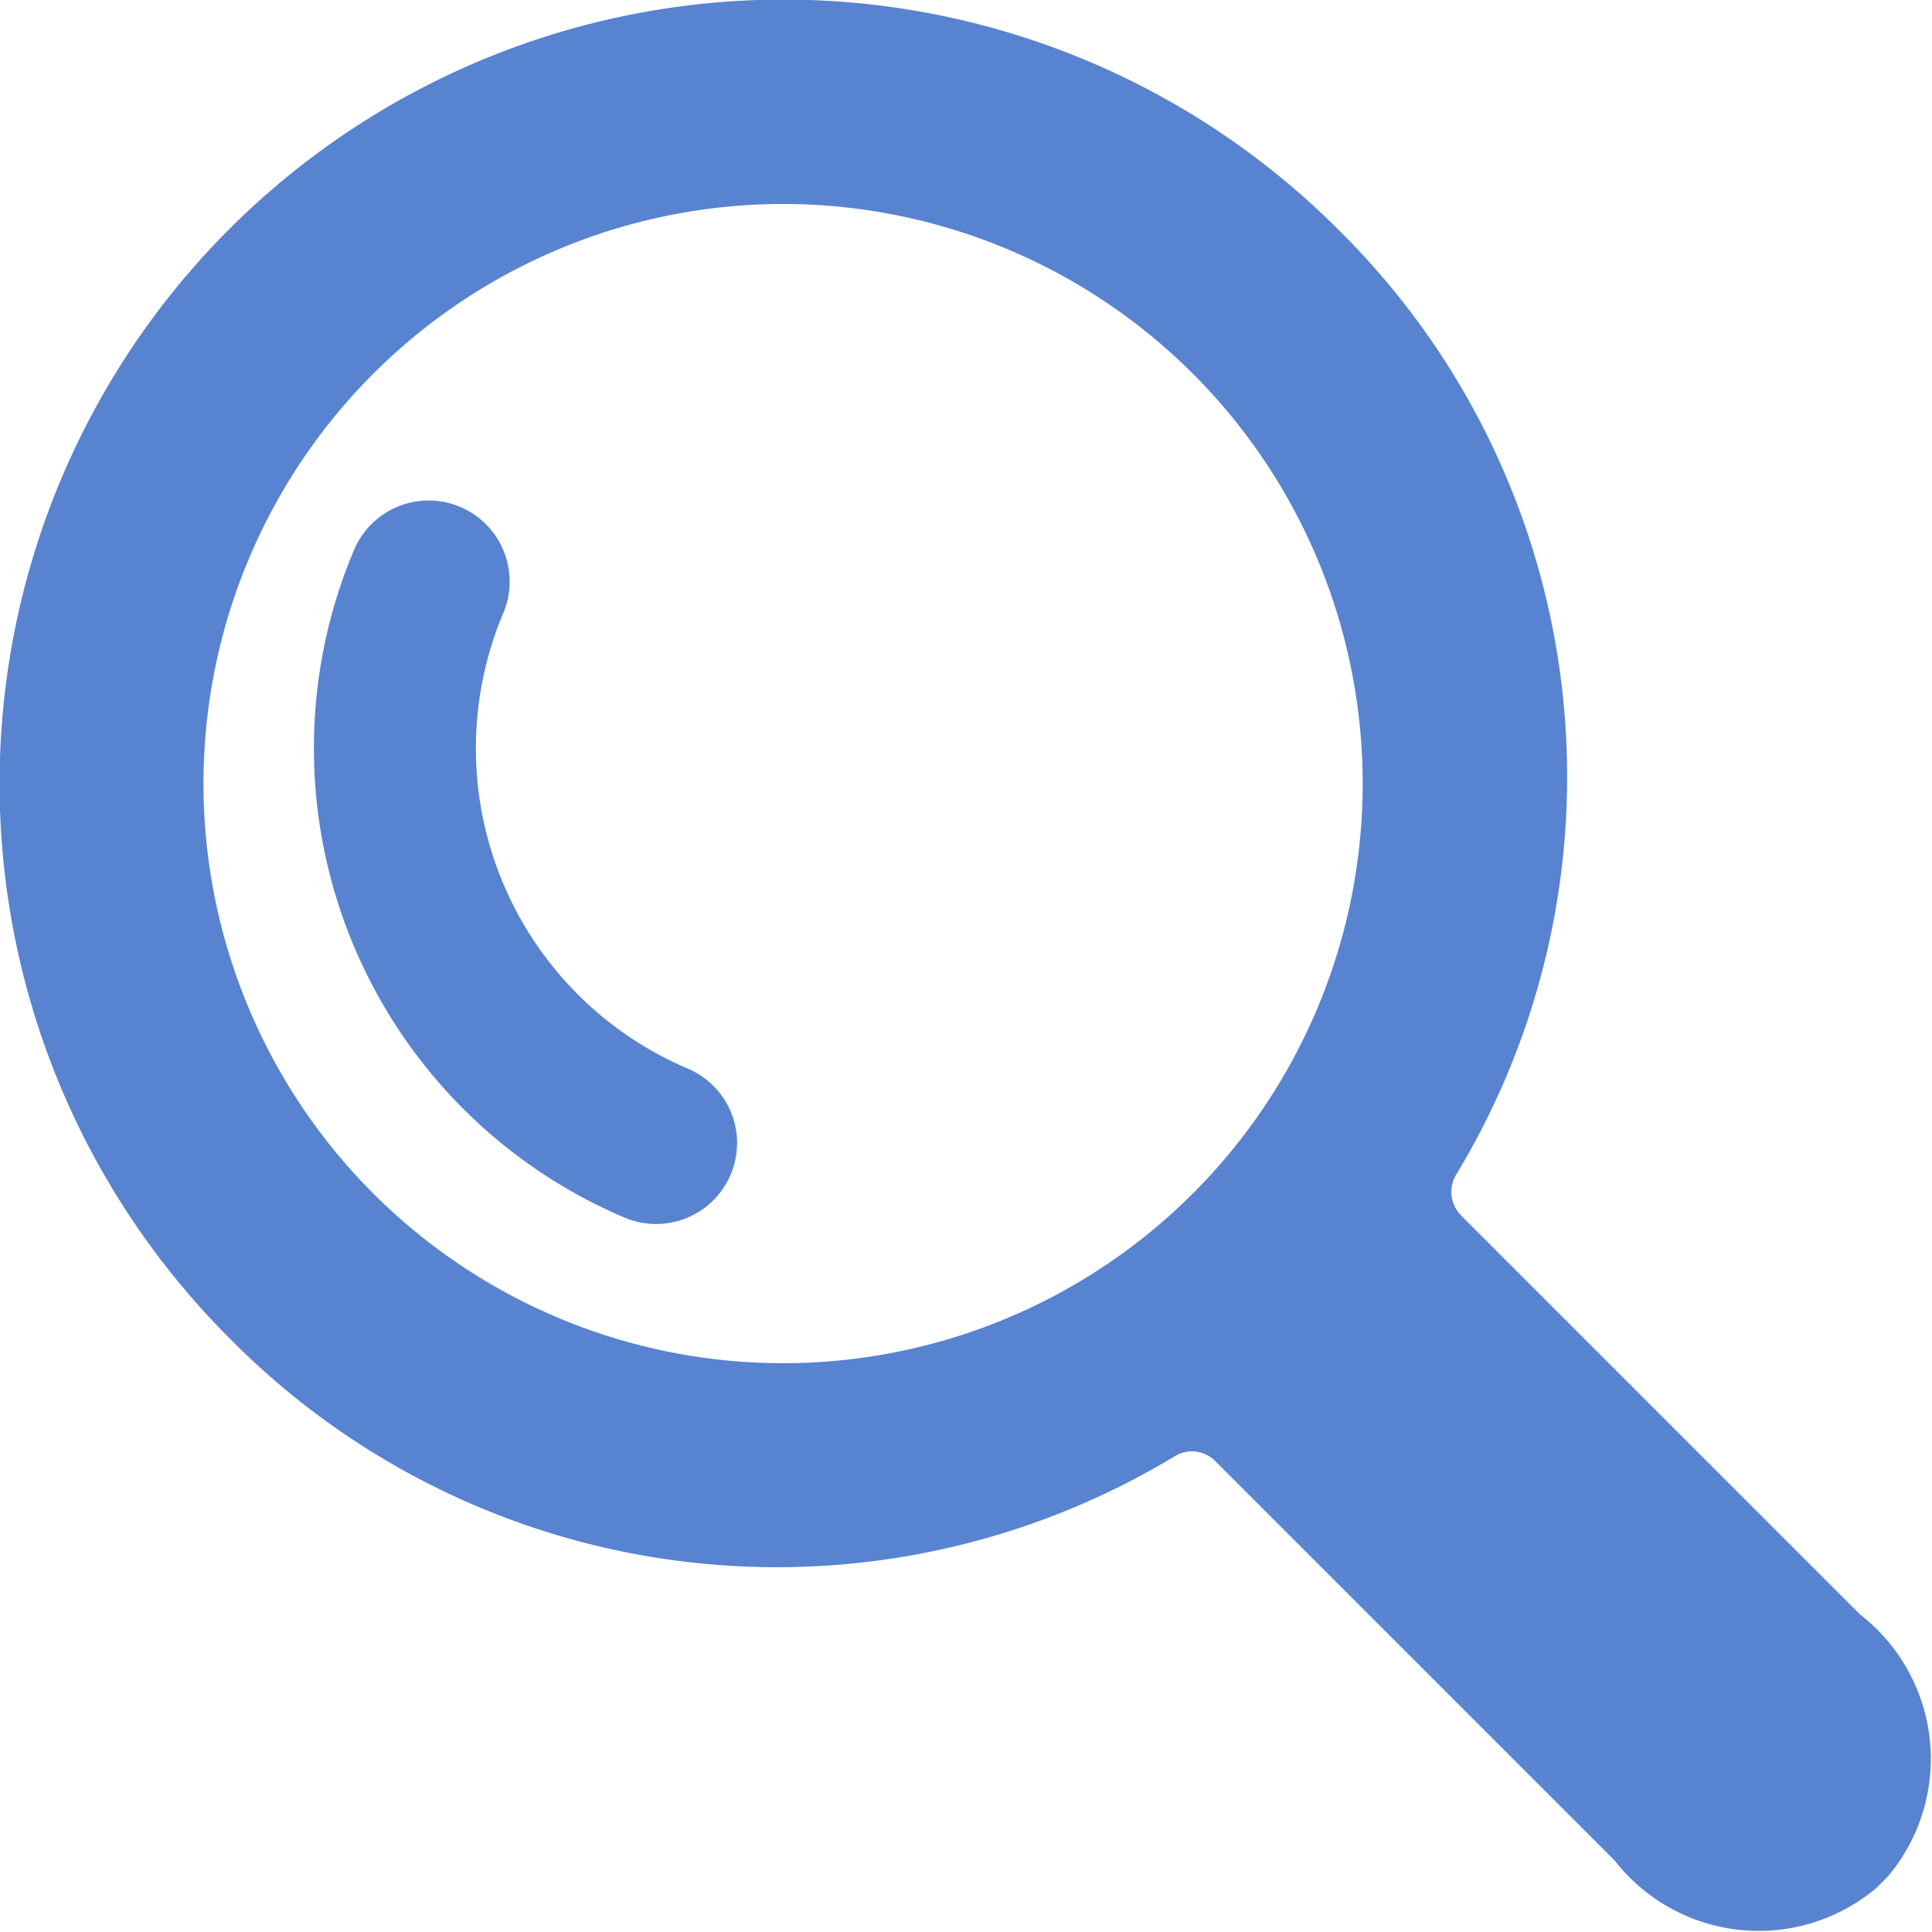 <?xml version="1.0" encoding="UTF-8"?>
<svg xmlns="http://www.w3.org/2000/svg" xmlns:xlink="http://www.w3.org/1999/xlink" id="Group_112" data-name="Group 112" width="22" height="22" viewBox="0 0 22 22">
  <defs>
    <clipPath id="clip-path">
      <rect id="Rectangle_480" data-name="Rectangle 480" width="22" height="22" fill="#5883d0"></rect>
    </clipPath>
  </defs>
  <g id="Group_111" data-name="Group 111" clip-path="url(#clip-path)">
    <path id="Path_105" data-name="Path 105" d="M15.235,2.61A8.927,8.927,0,0,0,2.61,15.235a8.753,8.753,0,0,0,10.774,1.343.375.375,0,0,1,.447.052l4.554,4.554a2.08,2.08,0,0,0,2.978.318l.138-.138a2.08,2.08,0,0,0-.318-2.978l-4.545-4.545a.381.381,0,0,1-.061-.457A8.753,8.753,0,0,0,15.235,2.61M13.587,13.587a6.6,6.6,0,1,1,0-9.328,6.6,6.6,0,0,1,0,9.328" transform="translate(0 0)" fill="#5883d0"></path>
    <path id="Path_106" data-name="Path 106" d="M55.229,87.754a.922.922,0,0,1-1.281.848A5.807,5.807,0,0,1,50.867,81a.921.921,0,1,1,1.7.718,3.962,3.962,0,0,0,2.1,5.187.922.922,0,0,1,.563.849" transform="translate(-46.836 -74.737)" fill="#5883d0"></path>
  </g>
</svg>
